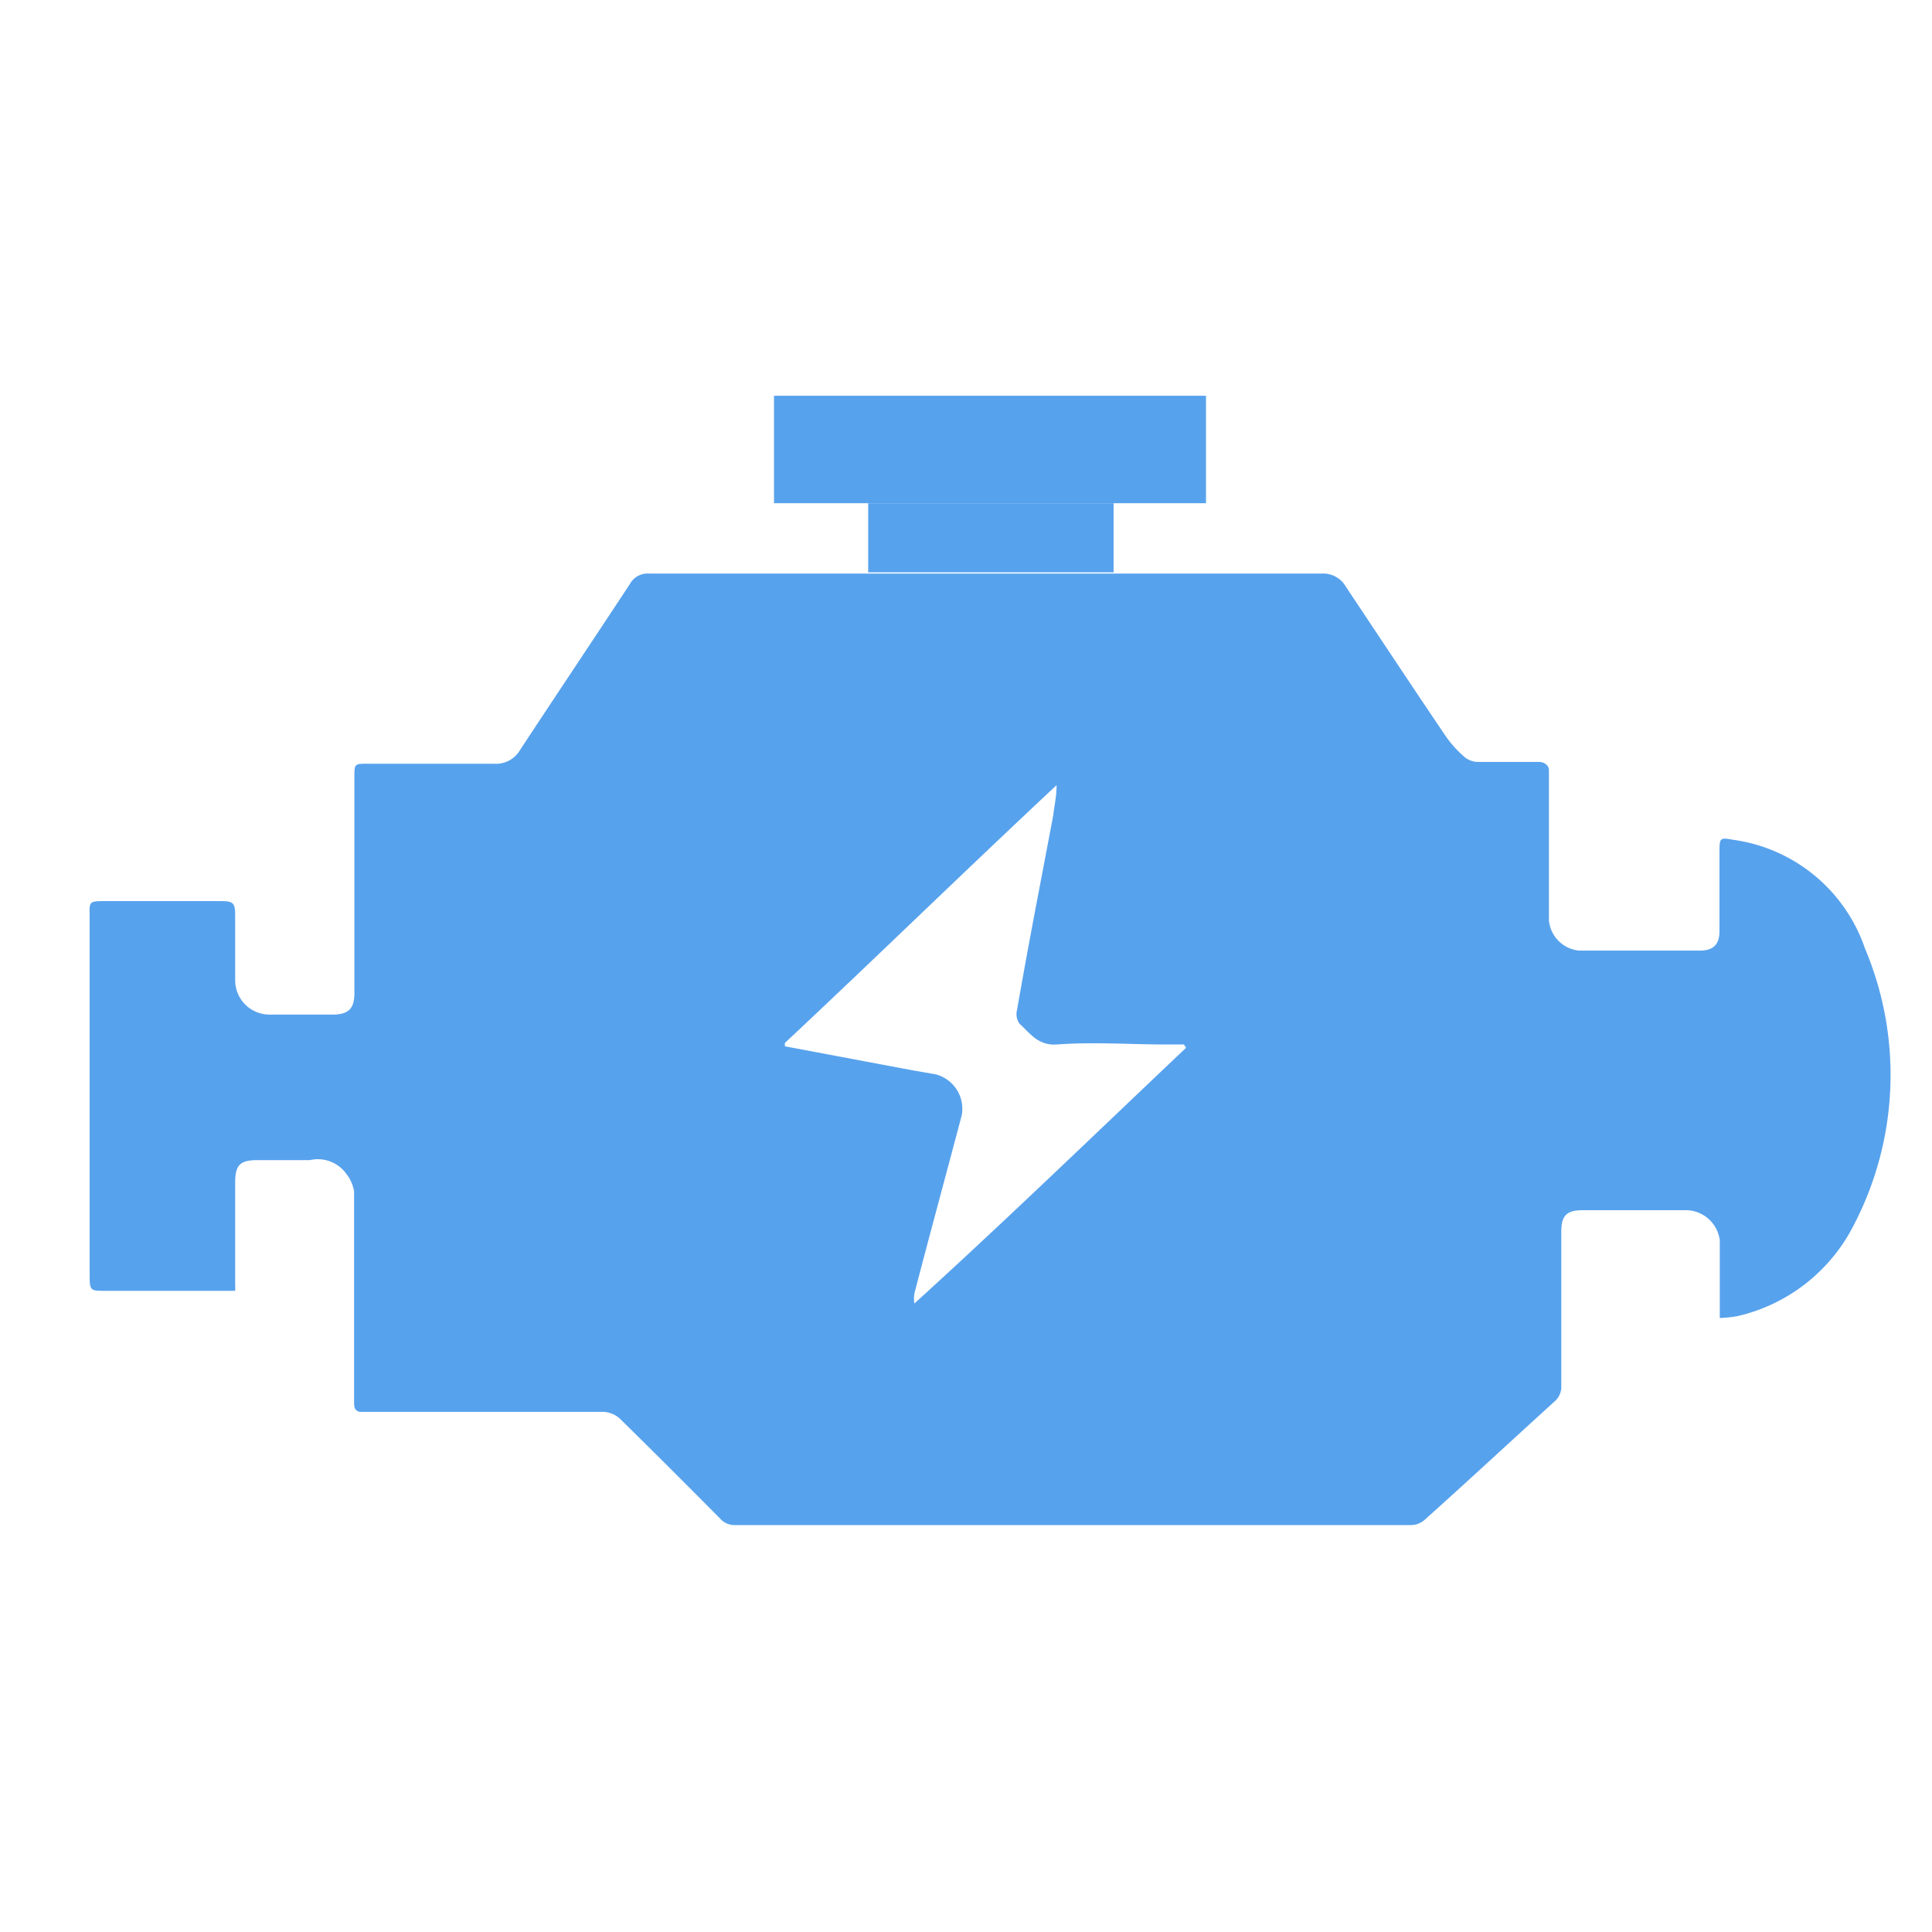 <svg id="Layer_1" fill="#57A2ED" data-name="Layer 1" xmlns="http://www.w3.org/2000/svg" viewBox="0 0 64 64"><title>engine</title><rect x="28.76" y="16.67" width="8.13" height="2.29"/><rect x="25.64" y="13.11" width="14.31" height="3.56"/><path d="M61.78,31.42a5.39,5.39,0,0,0-4.36-3.6c-.44-.08-.46-.07-.46.38,0,.88,0,1.76,0,2.65,0,.44-.21.64-.65.64h-4a1.11,1.11,0,0,1-1-1V25.9c0-.14,0-.27,0-.4s-.14-.26-.33-.26c-.66,0-1.32,0-2,0a.72.72,0,0,1-.45-.15,3.72,3.72,0,0,1-.65-.72c-1.11-1.64-2.2-3.29-3.3-4.94A.86.86,0,0,0,43.8,19q-11.16,0-22.31,0a.66.66,0,0,0-.62.34c-1.21,1.84-2.43,3.66-3.64,5.5a.92.92,0,0,1-.86.46c-1.4,0-2.79,0-4.19,0-.44,0-.44,0-.44.45V32.9c0,.53-.21.71-.74.71H8.94a1.14,1.14,0,0,1-1.15-1.12c0-.72,0-1.44,0-2.16,0-.42-.06-.48-.48-.48H3.57c-.68,0-.6,0-.6.6V42.16c0,.6,0,.6.51.6h4l.31,0a1.68,1.68,0,0,0,0-.2V39.18c0-.59.16-.75.75-.75s1.15,0,1.73,0a1.16,1.16,0,0,1,1.22.48,1.24,1.24,0,0,1,.24.56c0,2.32,0,4.63,0,6.94,0,.18,0,.32.19.36l3.29,0H20a.87.87,0,0,1,.56.25c1.1,1.08,2.2,2.18,3.29,3.28a.64.64,0,0,0,.51.22H46.75a.69.69,0,0,0,.45-.18c1.44-1.29,2.85-2.6,4.28-3.9a.64.64,0,0,0,.24-.53c0-1.7,0-3.41,0-5.11,0-.53.18-.71.7-.71h3.48a1.14,1.14,0,0,1,1.07,1c0,.53,0,1,0,1.57v1a4.33,4.33,0,0,0,.58-.06A5.77,5.77,0,0,0,61.4,40.6,10.77,10.77,0,0,0,61.78,31.42ZM31,35.59l-.8-.14L26,34.66l0-.11c3-2.81,5.95-5.69,9-8.54,0,.39-.08.71-.11,1l-.57,3h0q-.33,1.73-.63,3.45a.54.54,0,0,0,.09.46c.35.31.6.72,1.23.68,1.21-.09,2.42,0,3.63,0h.58l.07.11c-3,2.84-5.94,5.69-9,8.47a1.12,1.12,0,0,1,0-.33c.52-2,1.05-3.94,1.57-5.91A1.18,1.18,0,0,0,31,35.59Z"/></svg>
